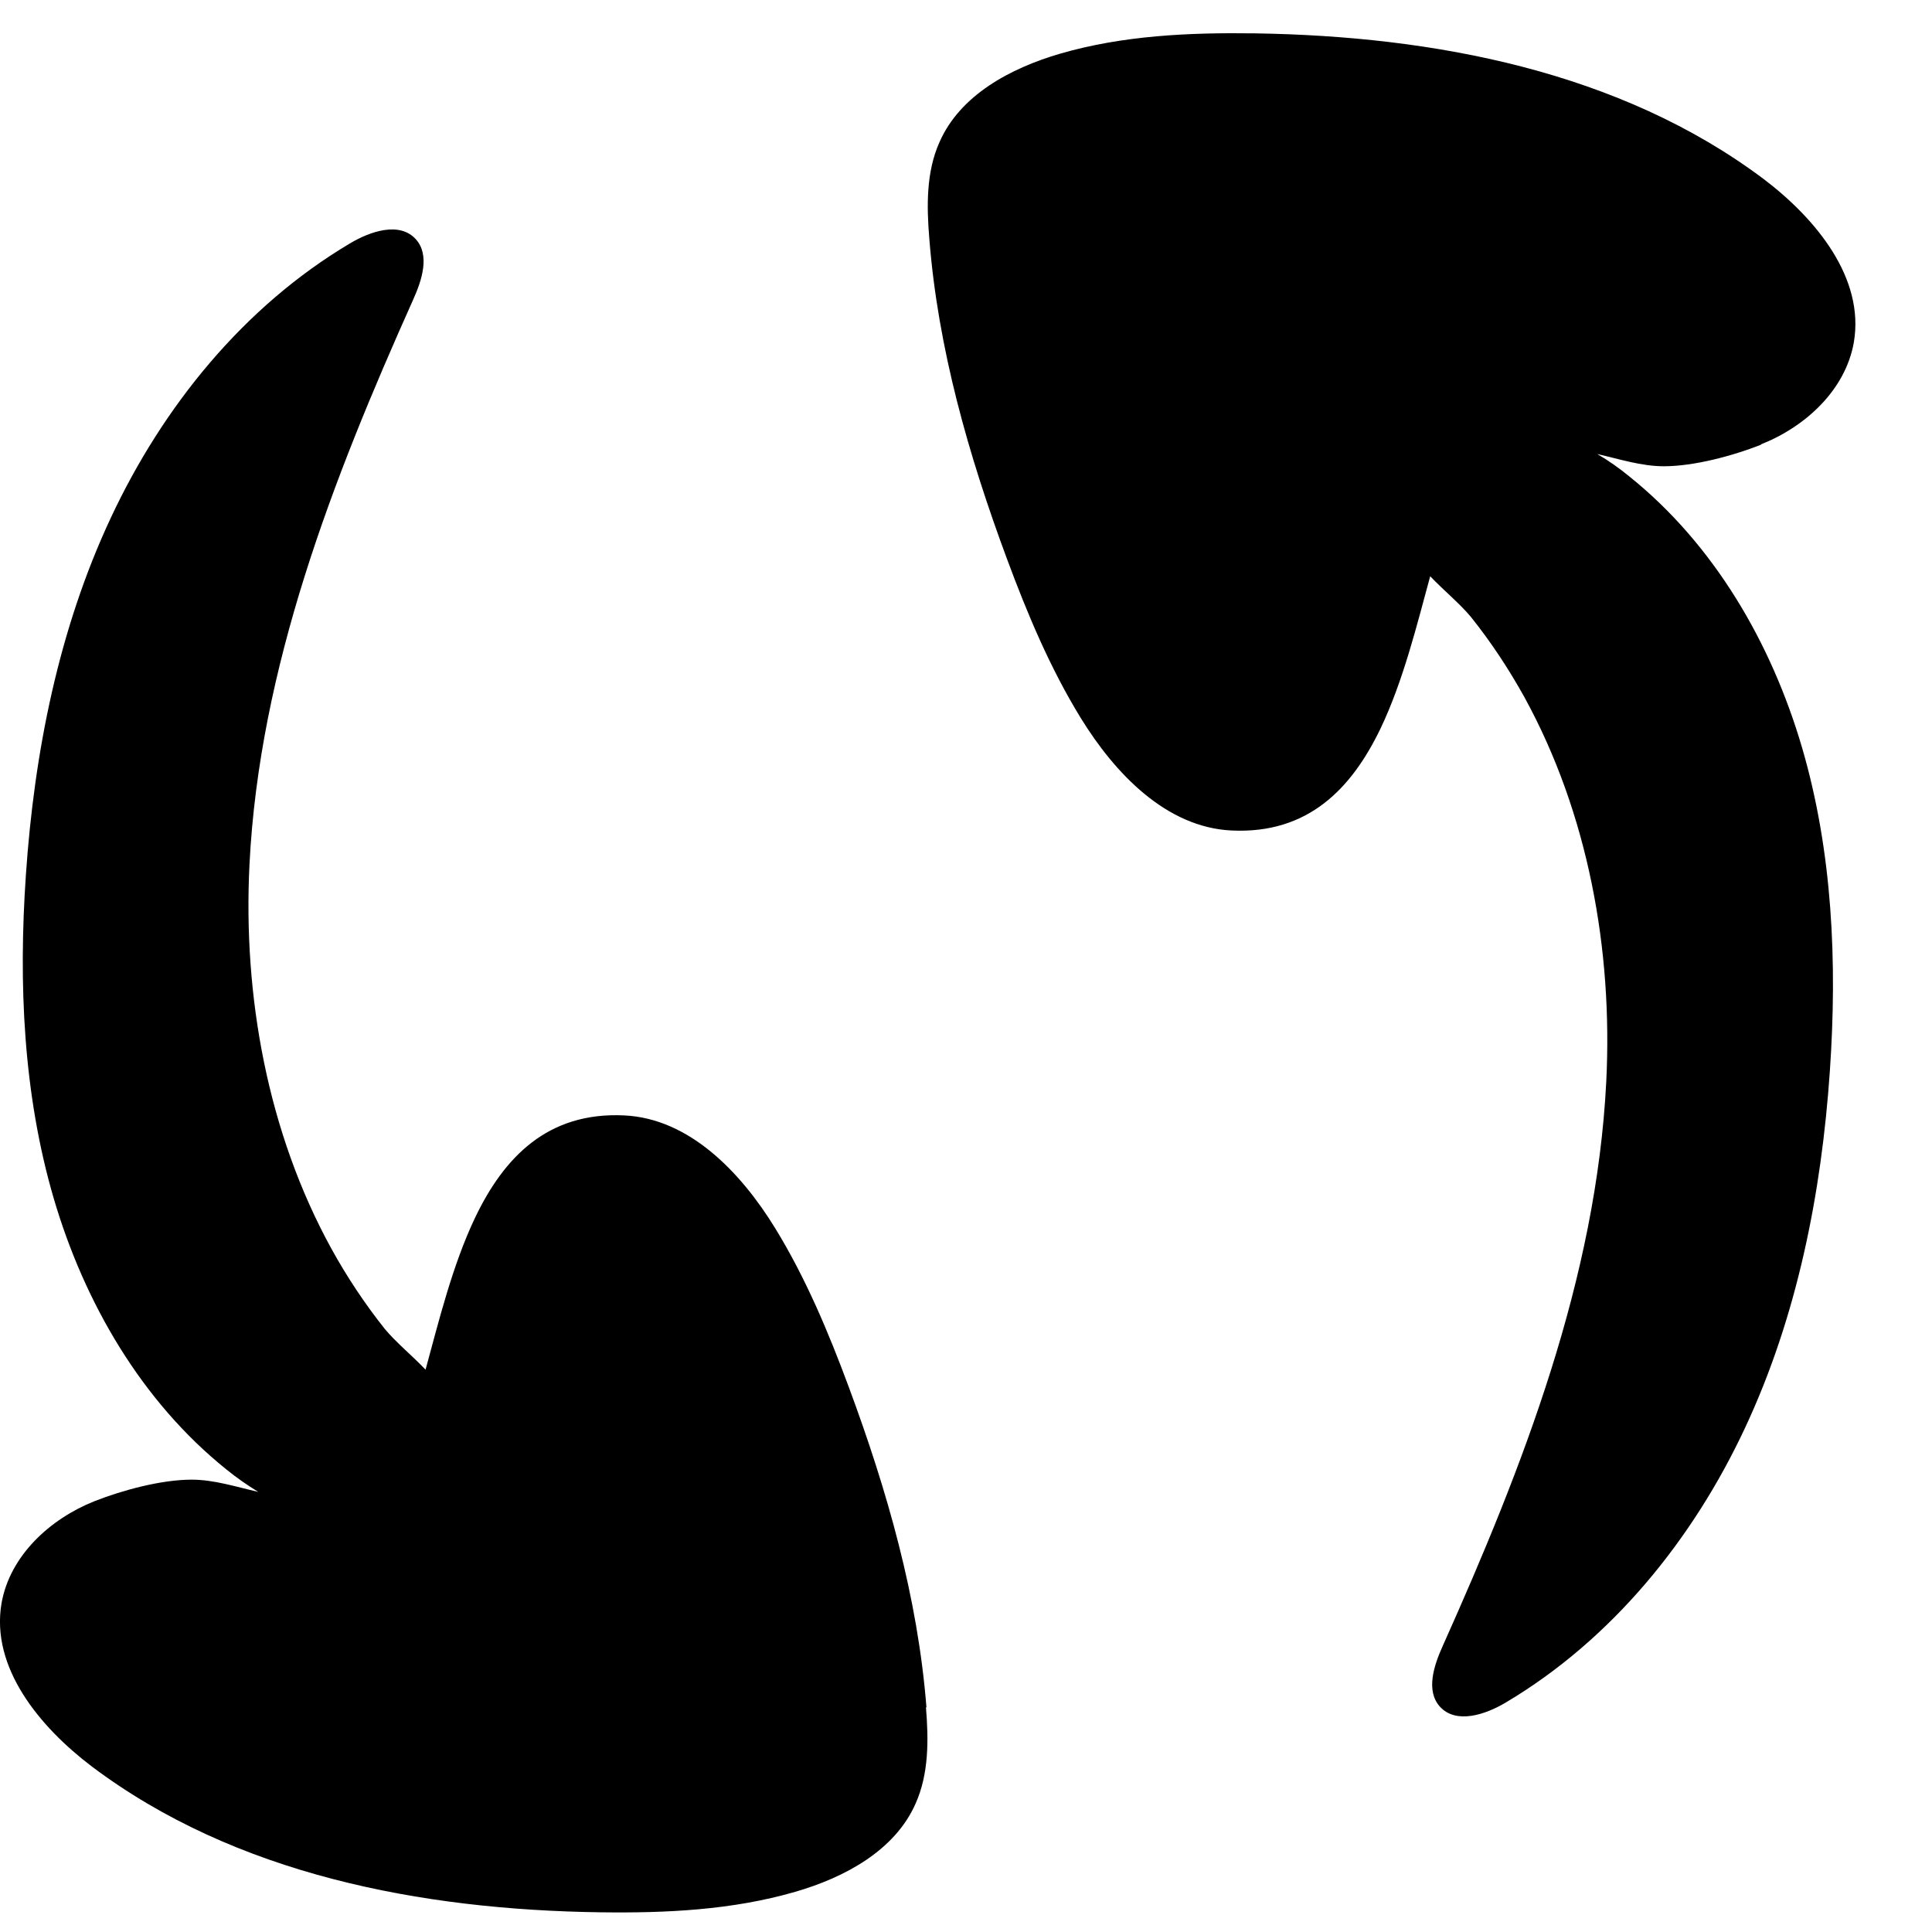 <svg xmlns="http://www.w3.org/2000/svg" fill="none" viewBox="0 0 15 15" height="15" width="15">
  <path d="M13.672 3.45C14.019 3.313 14.328 3.027 14.393 2.659C14.479 2.158 14.098 1.697 13.693 1.39C12.58 0.555 11.137 0.28 9.743 0.259C9.233 0.252 8.718 0.275 8.23 0.417C7.846 0.529 7.454 0.738 7.294 1.104C7.191 1.334 7.194 1.597 7.215 1.851C7.282 2.705 7.52 3.536 7.818 4.339C7.976 4.765 8.153 5.187 8.39 5.573C8.656 6.006 9.056 6.425 9.563 6.448C10.157 6.476 10.494 6.122 10.718 5.657C10.895 5.287 11.002 4.847 11.104 4.474C11.209 4.584 11.337 4.689 11.421 4.791C11.577 4.986 11.714 5.194 11.835 5.412C12.331 6.316 12.522 7.375 12.471 8.397C12.394 9.926 11.826 11.385 11.2 12.782C11.132 12.933 11.069 13.127 11.179 13.25C11.305 13.389 11.533 13.313 11.693 13.217C12.515 12.728 13.143 11.953 13.548 11.087C13.953 10.222 14.142 9.267 14.207 8.315C14.265 7.472 14.228 6.614 13.991 5.804C13.753 4.993 13.309 4.228 12.65 3.699C12.573 3.636 12.489 3.576 12.401 3.525C12.573 3.564 12.743 3.62 12.918 3.62C13.153 3.62 13.453 3.539 13.672 3.453V3.45Z" fill="currentColor"></path>
  <path d="M7.193 13.257C7.126 12.403 6.888 11.572 6.59 10.769C6.432 10.343 6.255 9.921 6.018 9.535C5.752 9.102 5.352 8.683 4.845 8.66C4.251 8.632 3.913 8.986 3.69 9.451C3.513 9.821 3.406 10.261 3.304 10.634C3.199 10.524 3.071 10.419 2.987 10.317C2.831 10.121 2.694 9.914 2.573 9.695C2.077 8.792 1.886 7.733 1.937 6.711C2.014 5.182 2.582 3.723 3.208 2.326C3.276 2.175 3.339 1.981 3.229 1.858C3.103 1.718 2.875 1.795 2.715 1.891C1.893 2.38 1.265 3.155 0.86 4.021C0.455 4.886 0.266 5.841 0.201 6.793C0.143 7.635 0.18 8.494 0.417 9.304C0.655 10.114 1.099 10.88 1.758 11.409C1.835 11.472 1.919 11.53 2.005 11.583C1.833 11.544 1.663 11.488 1.488 11.488C1.253 11.488 0.953 11.569 0.734 11.655C0.387 11.793 0.077 12.079 0.012 12.447C-0.074 12.947 0.308 13.408 0.713 13.715C1.826 14.553 3.269 14.828 4.661 14.847C5.17 14.854 5.685 14.83 6.174 14.688C6.558 14.577 6.949 14.367 7.109 14.002C7.212 13.771 7.21 13.508 7.189 13.255L7.193 13.257Z" fill="currentColor"></path>
</svg>